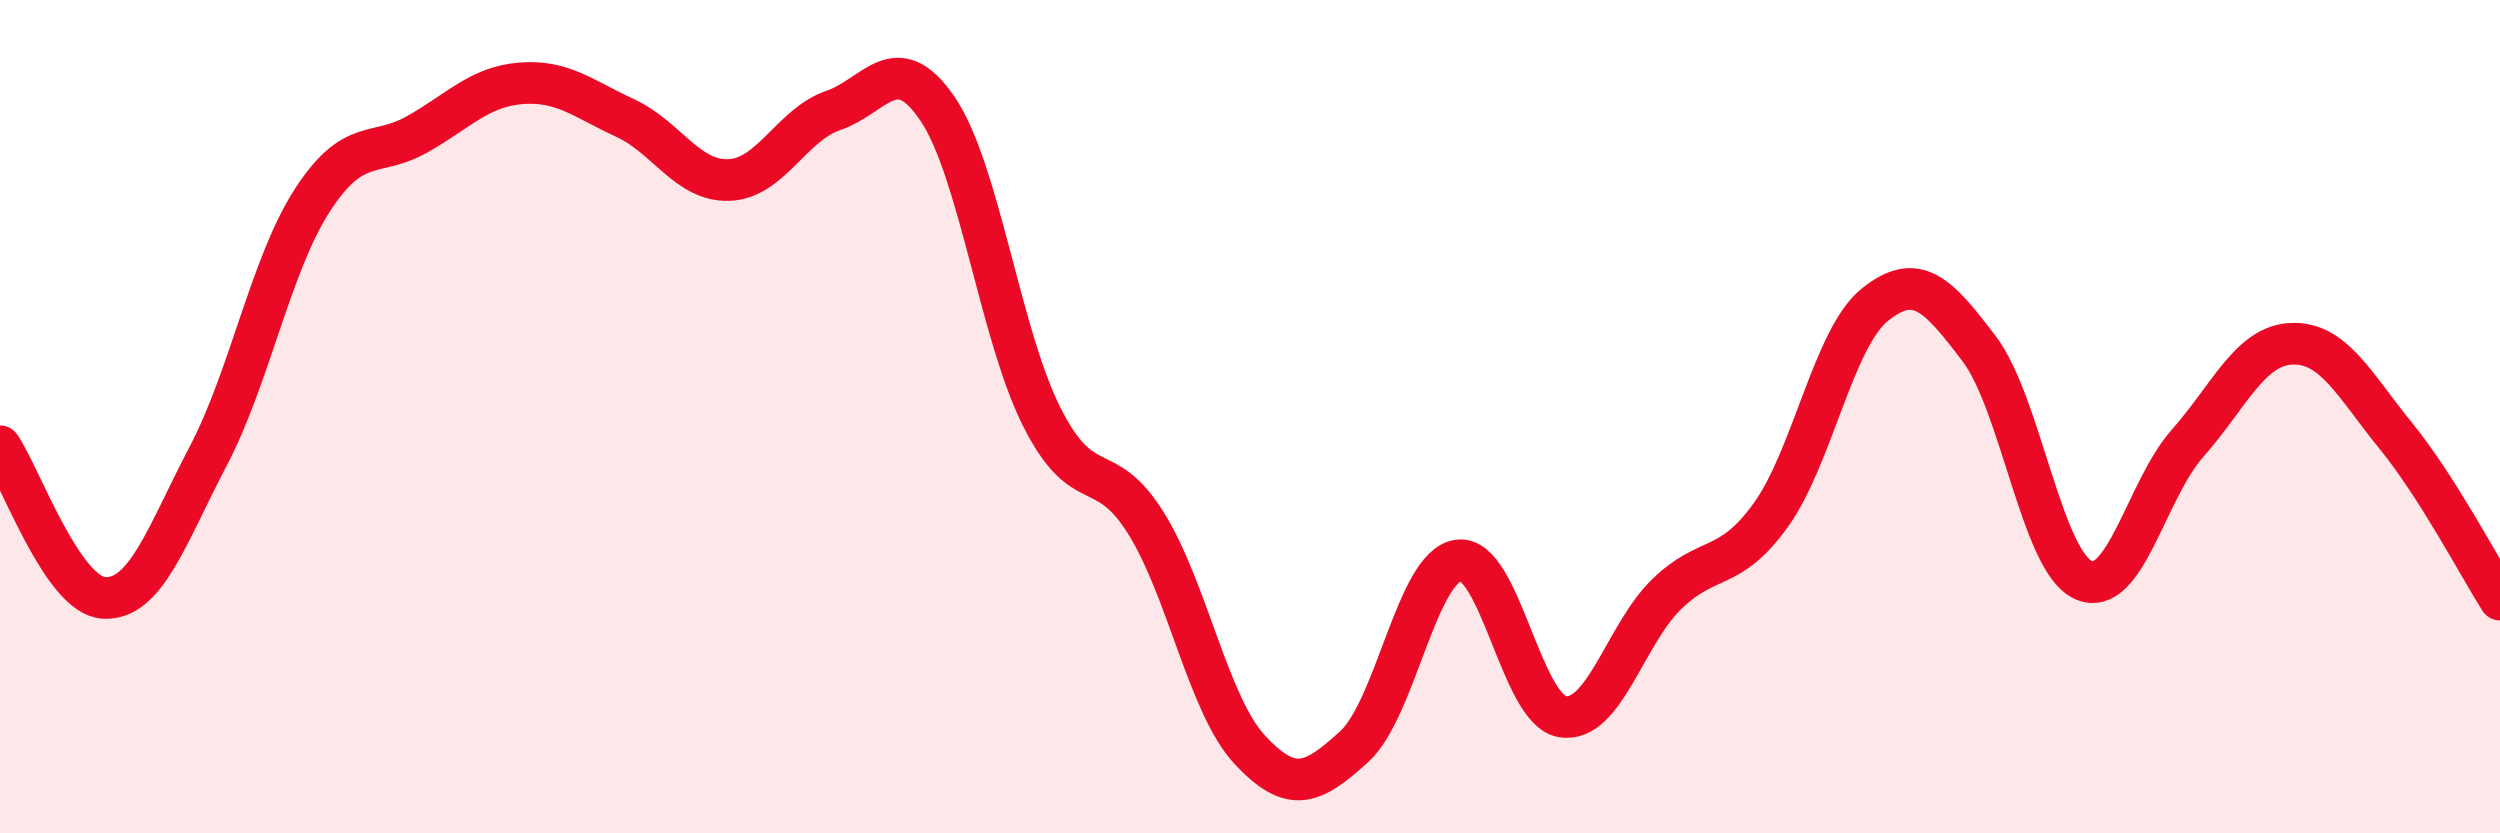 
    <svg width="60" height="20" viewBox="0 0 60 20" xmlns="http://www.w3.org/2000/svg">
      <path
        d="M 0,10.71 C 0.5,11.44 1.5,14.3 2.5,14.35 C 3.5,14.4 4,12.85 5,10.94 C 6,9.03 6.5,6.34 7.5,4.8 C 8.5,3.26 9,3.79 10,3.23 C 11,2.67 11.5,2.08 12.5,2 C 13.5,1.92 14,2.37 15,2.83 C 16,3.29 16.5,4.36 17.5,4.32 C 18.5,4.28 19,2.99 20,2.65 C 21,2.31 21.5,1.14 22.5,2.61 C 23.5,4.08 24,8.01 25,10 C 26,11.99 26.5,10.95 27.5,12.55 C 28.5,14.15 29,16.93 30,18 C 31,19.07 31.5,18.83 32.5,17.92 C 33.5,17.01 34,13.59 35,13.45 C 36,13.31 36.5,17.04 37.5,17.2 C 38.5,17.36 39,15.23 40,14.26 C 41,13.29 41.5,13.75 42.5,12.36 C 43.5,10.97 44,8.11 45,7.31 C 46,6.51 46.5,7.05 47.5,8.37 C 48.5,9.69 49,13.47 50,13.92 C 51,14.37 51.5,11.77 52.5,10.64 C 53.5,9.51 54,8.29 55,8.25 C 56,8.21 56.5,9.23 57.5,10.46 C 58.5,11.69 59.5,13.6 60,14.39L60 20L0 20Z"
        fill="#EB0A25"
        opacity="0.1"
        stroke-linecap="round"
        stroke-linejoin="round"
      />
      <path
        d="M 0,10.71 C 0.5,11.44 1.5,14.3 2.5,14.35 C 3.5,14.4 4,12.85 5,10.94 C 6,9.03 6.5,6.34 7.5,4.8 C 8.5,3.26 9,3.79 10,3.23 C 11,2.67 11.5,2.08 12.5,2 C 13.5,1.92 14,2.37 15,2.83 C 16,3.29 16.5,4.36 17.5,4.32 C 18.5,4.28 19,2.99 20,2.65 C 21,2.31 21.5,1.14 22.5,2.61 C 23.5,4.08 24,8.01 25,10 C 26,11.99 26.5,10.95 27.5,12.55 C 28.5,14.15 29,16.93 30,18 C 31,19.07 31.5,18.83 32.5,17.92 C 33.5,17.01 34,13.59 35,13.45 C 36,13.31 36.5,17.04 37.5,17.2 C 38.5,17.36 39,15.23 40,14.26 C 41,13.29 41.5,13.75 42.5,12.36 C 43.5,10.97 44,8.11 45,7.31 C 46,6.51 46.5,7.05 47.5,8.37 C 48.5,9.69 49,13.47 50,13.92 C 51,14.37 51.5,11.77 52.5,10.64 C 53.5,9.51 54,8.29 55,8.25 C 56,8.21 56.5,9.23 57.5,10.46 C 58.5,11.69 59.5,13.6 60,14.39"
        stroke="#EB0A25"
        stroke-width="1"
        fill="none"
        stroke-linecap="round"
        stroke-linejoin="round"
      />
    </svg>
  